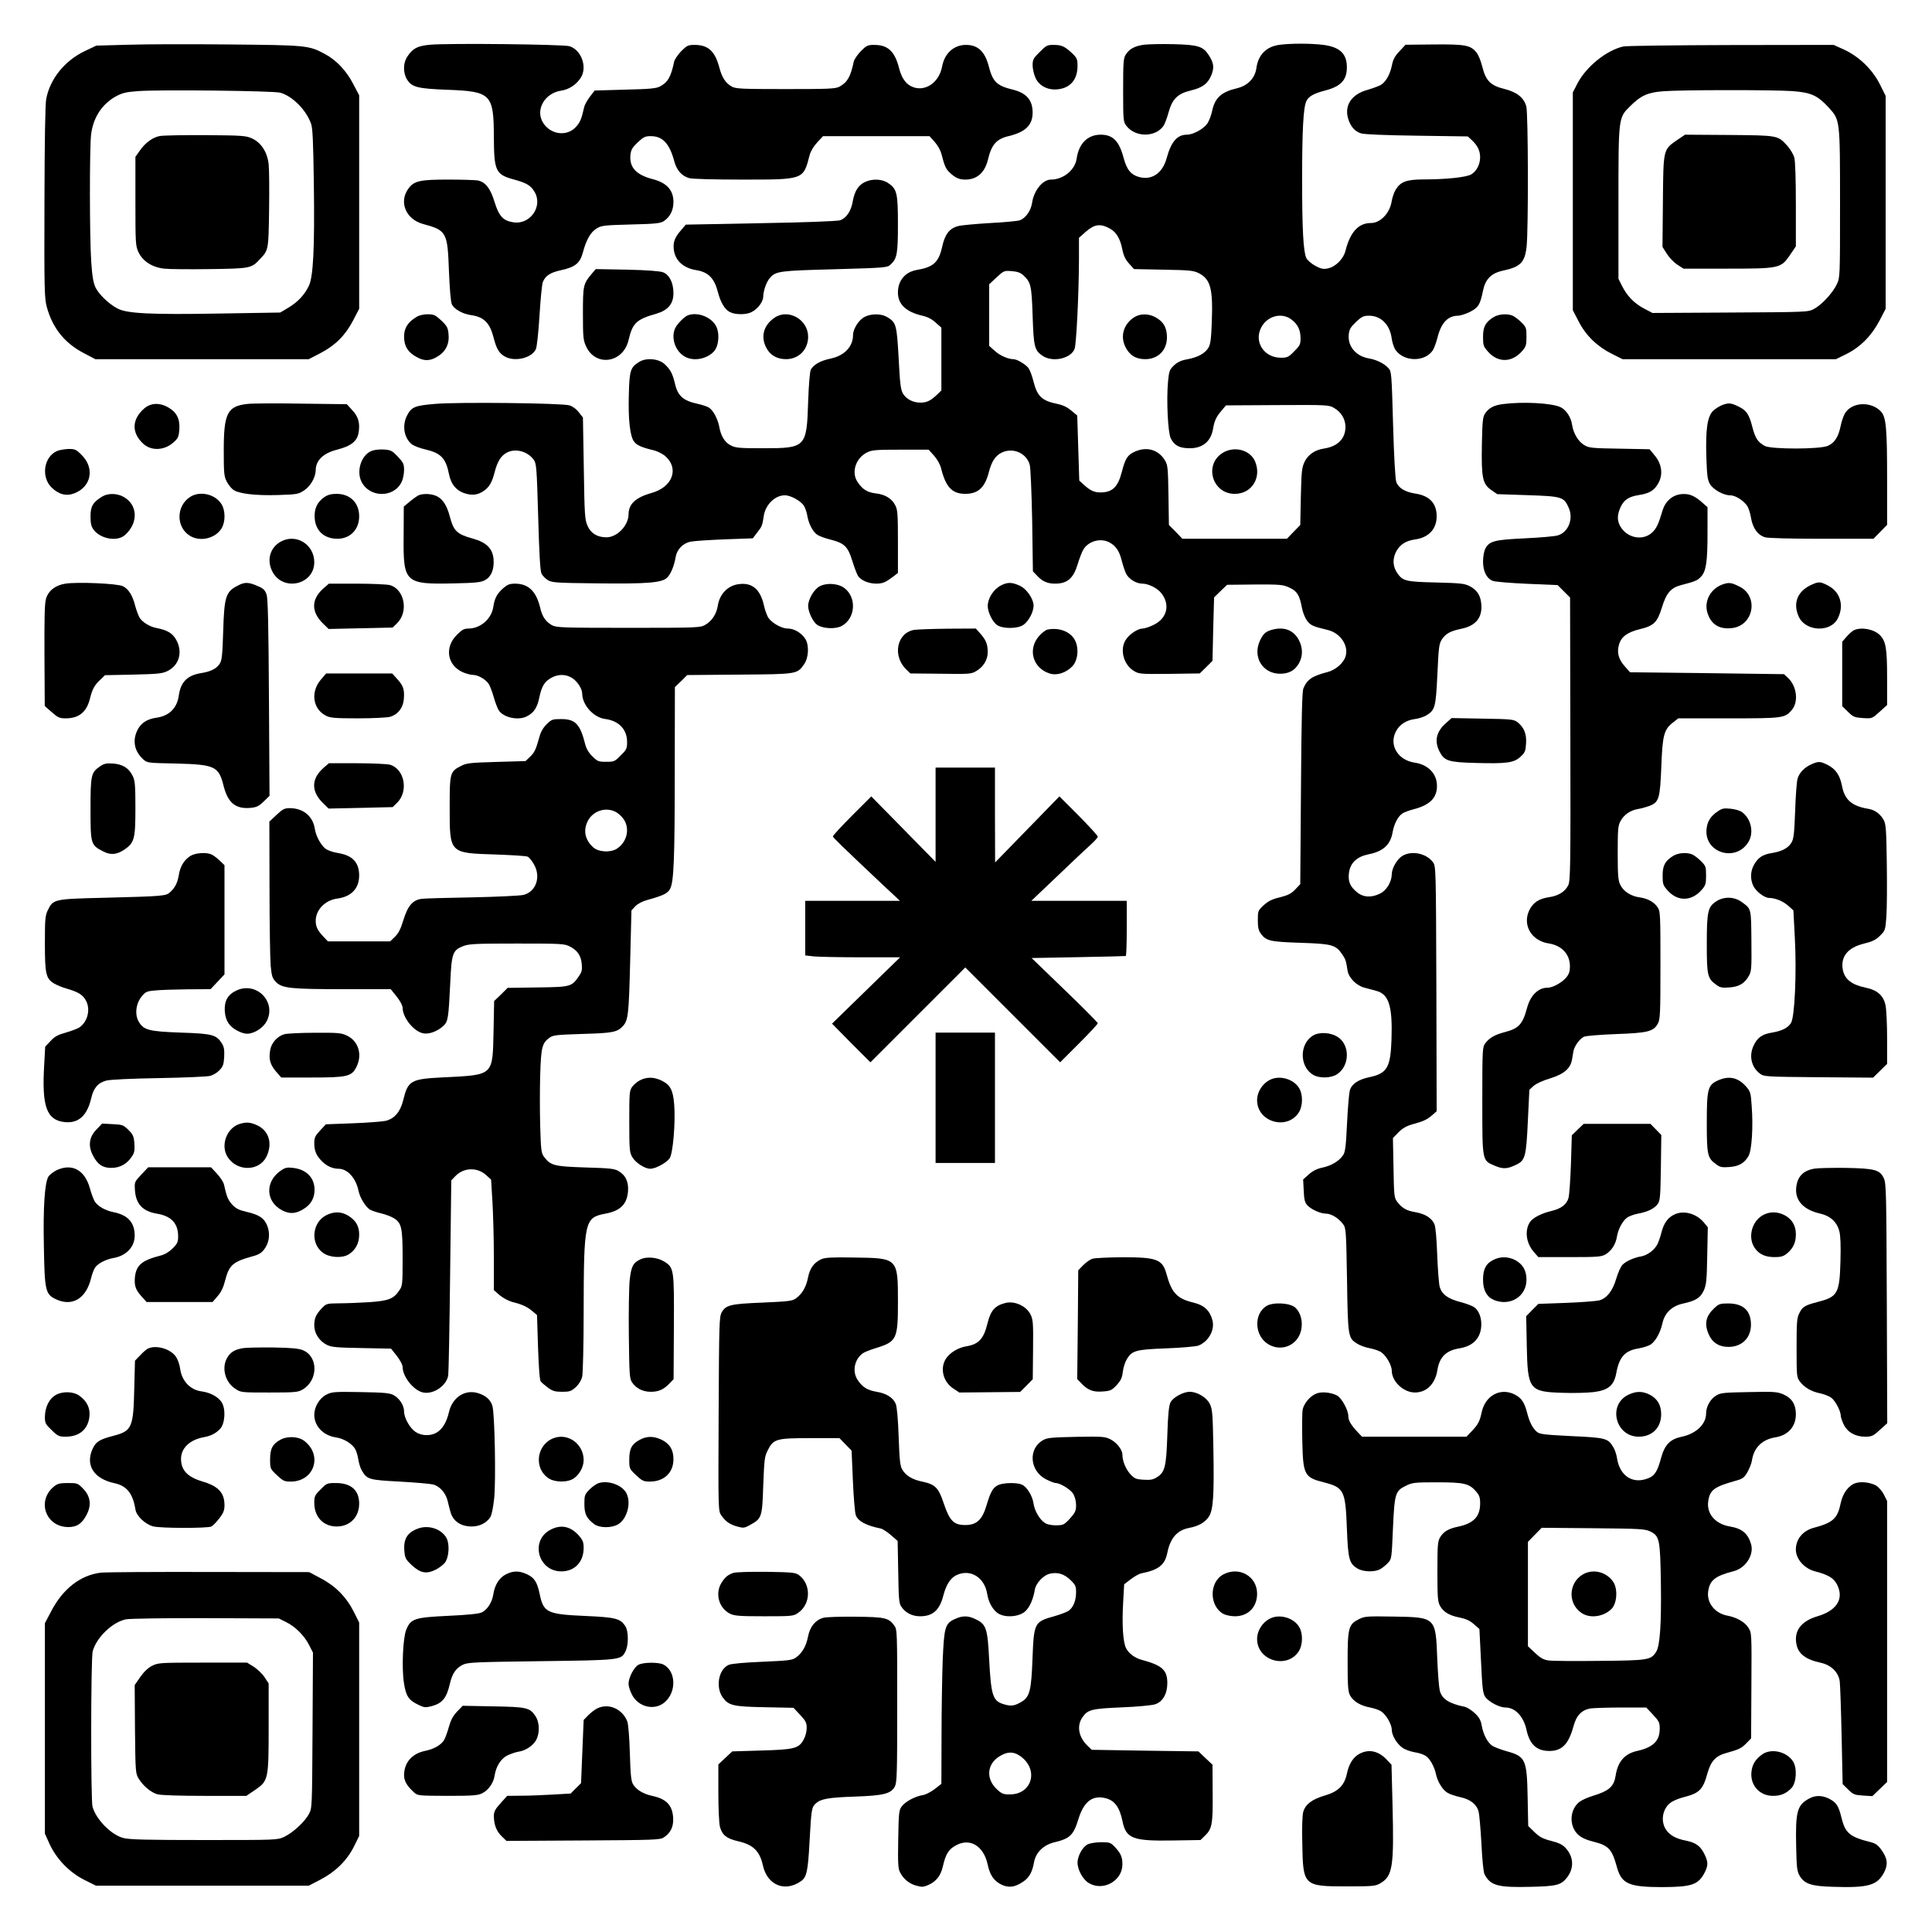 <?xml version="1.0" encoding="UTF-8" standalone="yes"?>
<svg version="1.0" xmlns="http://www.w3.org/2000/svg" width="1000pt" height="1000pt" viewBox="0 0 1334 1334" preserveAspectRatio="xMidYMid meet">
  <g transform="translate(0,1334) scale(0.1,-0.1)" fill="#000000" stroke="none">
    <path d="M880 13031 l-215 -6 -78 -37 c-141 -67 -242 -193 -268 -332 -7 -39
-11 -291 -12 -715 -2 -598 0 -662 16 -720 40 -147 124 -251 257 -320 l78 -41
737 0 737 0 81 42 c103 54 171 122 225 225 l42 81 0 737 0 737 -41 78 c-48 93
-117 165 -197 208 -110 59 -127 60 -659 65 -269 3 -585 2 -703 -2z m1055 -331
c85 -24 179 -119 213 -215 11 -31 15 -127 19 -415 6 -450 -4 -646 -36 -707
-31 -62 -75 -108 -139 -147 l-57 -34 -425 -7 c-467 -8 -632 0 -697 34 -59 30
-129 97 -153 145 -16 34 -23 76 -30 178 -12 169 -12 791 -1 880 15 118 76 210
172 263 45 24 71 30 154 36 152 11 933 2 980 -11z"/>
    <path d="M1105 12401 c-49 -8 -103 -47 -141 -103 l-29 -41 0 -306 c0 -290 1
-308 21 -352 30 -63 95 -105 178 -114 35 -4 177 -5 317 -3 279 4 285 5 345 70
58 61 58 63 62 337 2 140 1 282 -3 317 -9 83 -51 148 -114 178 -43 19 -65 21
-321 23 -151 1 -293 -2 -315 -6z"/>
    <path d="M2968 13031 c-85 -8 -117 -24 -155 -81 -30 -43 -31 -112 -3 -158 33
-54 72 -64 281 -72 300 -11 318 -30 319 -325 1 -235 12 -260 137 -294 88 -24
117 -41 143 -84 61 -100 -28 -230 -145 -212 -70 10 -100 42 -130 140 -28 93
-63 138 -116 149 -17 3 -110 6 -205 6 -195 0 -235 -9 -274 -62 -67 -91 -19
-211 99 -244 166 -45 171 -56 181 -329 5 -121 12 -210 20 -226 15 -34 75 -67
133 -75 87 -12 128 -52 154 -151 20 -79 38 -111 76 -133 67 -41 188 -14 217
49 7 15 18 116 25 231 7 113 17 217 23 232 18 45 51 66 128 83 96 21 129 48
149 123 23 87 54 140 94 164 33 21 51 23 236 28 171 4 205 8 228 23 43 28 67
75 67 132 0 82 -46 133 -143 158 -115 30 -162 81 -154 167 4 37 13 51 50 87
40 37 52 43 90 43 82 0 129 -50 162 -171 17 -65 52 -104 104 -119 21 -6 175
-10 364 -10 429 0 423 -2 467 168 7 27 27 61 52 88 l41 44 367 0 368 0 35 -39
c20 -22 41 -59 47 -83 22 -85 31 -105 58 -130 38 -36 65 -48 107 -48 80 0 134
47 156 136 26 107 58 144 146 165 115 28 163 76 163 162 0 86 -43 135 -136
158 -112 27 -139 54 -167 162 -27 102 -75 147 -157 147 -84 0 -148 -58 -165
-149 -21 -116 -126 -182 -215 -136 -39 20 -66 60 -83 128 -30 114 -77 157
-171 157 -44 0 -53 -4 -92 -43 -23 -24 -45 -56 -49 -72 -22 -105 -43 -142 -98
-173 -29 -15 -69 -17 -372 -17 -304 0 -343 2 -372 17 -43 24 -68 63 -86 131
-30 114 -77 157 -171 157 -44 0 -53 -4 -92 -43 -23 -24 -45 -56 -49 -72 -22
-105 -43 -143 -98 -172 -26 -14 -73 -18 -242 -22 l-209 -6 -33 -43 c-18 -24
-36 -56 -39 -70 -19 -84 -28 -107 -58 -139 -62 -68 -176 -53 -227 31 -54 88
12 203 125 220 54 8 102 39 134 86 50 73 8 195 -76 221 -43 13 -838 22 -964
10z"/>
    <path d="M7898 13031 c-64 -9 -99 -28 -125 -68 -16 -24 -18 -54 -18 -244 0
-204 1 -219 21 -246 61 -83 204 -83 259 0 8 13 24 55 34 92 26 93 63 129 156
151 81 20 117 48 141 110 19 50 14 82 -21 135 -38 59 -75 70 -243 74 -81 2
-173 0 -204 -4z"/>
    <path d="M8831 13030 c-89 -13 -144 -70 -156 -161 -10 -70 -60 -121 -136 -139
-106 -25 -150 -66 -169 -154 -6 -30 -21 -70 -33 -88 -26 -38 -98 -78 -142 -78
-67 0 -109 -49 -140 -164 -29 -104 -105 -154 -194 -127 -54 16 -81 50 -103
132 -31 116 -74 159 -158 159 -90 0 -151 -61 -166 -165 -11 -79 -92 -145 -178
-145 -57 0 -118 -77 -130 -162 -8 -53 -44 -104 -84 -119 -14 -5 -106 -14 -205
-19 -100 -6 -199 -15 -221 -21 -61 -16 -92 -57 -111 -145 -24 -106 -61 -139
-175 -158 -80 -14 -130 -73 -130 -156 0 -81 56 -134 169 -160 36 -8 67 -24 92
-48 l39 -34 0 -217 0 -217 -32 -31 c-44 -41 -70 -53 -113 -53 -51 0 -97 24
-120 62 -16 27 -21 68 -30 244 -13 232 -17 247 -78 284 -40 25 -110 26 -157 2
-39 -19 -80 -83 -80 -125 0 -81 -60 -143 -155 -163 -71 -15 -117 -41 -137 -77
-6 -13 -14 -103 -18 -222 -10 -314 -16 -320 -310 -320 -161 0 -190 2 -223 19
-42 20 -70 66 -81 131 -10 52 -41 111 -69 129 -12 9 -47 20 -77 27 -103 22
-140 54 -160 142 -16 67 -31 95 -69 131 -41 40 -129 48 -178 17 -60 -38 -67
-58 -71 -225 -5 -173 8 -288 36 -325 18 -25 53 -41 139 -61 23 -6 56 -23 74
-37 101 -86 54 -217 -93 -257 -109 -31 -158 -76 -158 -148 -1 -77 -79 -158
-152 -158 -64 0 -108 27 -131 79 -19 43 -21 72 -26 397 l-6 351 -28 36 c-17
22 -42 41 -65 48 -53 16 -772 24 -931 10 -138 -12 -160 -21 -191 -81 -35 -69
-20 -155 34 -198 15 -11 56 -27 92 -35 108 -25 142 -60 164 -170 14 -73 54
-119 118 -136 47 -13 85 -7 123 20 38 26 57 60 75 131 19 73 44 112 84 133 59
31 142 9 184 -48 20 -27 22 -49 32 -395 7 -257 14 -375 23 -393 7 -14 27 -34
44 -45 29 -17 58 -19 342 -22 345 -4 444 4 481 39 25 24 49 81 59 142 9 54 51
97 105 107 25 5 131 12 236 16 l192 7 31 41 c32 40 35 48 45 116 13 77 78 140
145 140 43 0 117 -42 135 -78 8 -15 18 -46 21 -67 10 -55 39 -109 69 -128 13
-9 54 -24 91 -33 95 -24 120 -48 150 -147 14 -45 32 -93 41 -106 22 -30 73
-51 126 -51 44 1 61 8 116 49 l32 25 0 215 c0 186 -2 221 -18 251 -23 47 -70
76 -134 83 -59 7 -92 27 -126 78 -46 66 -14 166 65 205 33 17 62 19 232 19
l193 0 38 -42 c23 -26 42 -61 49 -90 32 -127 76 -173 166 -173 88 0 135 43
162 147 20 77 46 117 90 138 78 37 170 -3 193 -84 6 -20 13 -193 17 -386 l5
-350 27 -28 c37 -41 73 -57 126 -57 85 0 127 37 156 134 12 39 29 84 38 99 34
60 118 84 179 53 46 -24 70 -58 87 -126 9 -35 23 -77 31 -92 19 -37 70 -68
112 -68 41 0 104 -31 131 -66 62 -79 40 -173 -52 -218 -28 -14 -63 -26 -77
-26 -31 0 -85 -34 -112 -71 -49 -65 -24 -175 50 -221 36 -22 44 -23 247 -21
l209 3 44 43 44 44 5 219 6 219 45 44 45 43 191 2 c176 1 195 -1 238 -21 54
-24 71 -52 87 -137 6 -34 22 -73 36 -92 25 -32 38 -39 143 -64 89 -22 147
-110 122 -185 -15 -45 -69 -91 -122 -105 -109 -28 -143 -52 -169 -115 -8 -22
-13 -209 -16 -690 l-5 -660 -35 -37 c-28 -29 -50 -40 -106 -54 -55 -13 -80
-26 -112 -55 -39 -36 -40 -40 -40 -103 0 -50 5 -71 21 -93 37 -50 63 -56 275
-63 218 -7 242 -14 287 -80 23 -34 26 -43 37 -113 8 -49 61 -103 117 -117 24
-6 59 -16 78 -21 90 -22 116 -105 108 -339 -7 -194 -31 -233 -158 -259 -73
-16 -118 -47 -130 -91 -5 -19 -14 -122 -19 -229 -8 -166 -13 -199 -29 -220
-29 -40 -78 -69 -140 -83 -39 -8 -68 -23 -95 -47 l-39 -35 4 -77 c2 -59 8 -82
23 -99 26 -30 92 -60 131 -60 36 0 88 -32 118 -73 20 -27 21 -44 27 -385 6
-396 7 -401 72 -441 19 -12 59 -26 88 -31 30 -6 65 -18 79 -29 33 -24 70 -89
70 -125 0 -75 81 -151 160 -151 80 0 140 59 155 155 15 91 60 135 153 150 89
15 140 64 149 143 6 54 -9 106 -40 135 -13 12 -57 30 -101 41 -86 22 -129 52
-145 105 -5 17 -13 114 -17 216 -4 111 -11 197 -19 216 -18 43 -65 73 -132 84
-61 10 -94 29 -127 74 -19 25 -21 44 -24 233 l-4 205 39 40 c27 27 54 43 93
54 80 22 101 32 138 63 l32 28 -2 846 c-3 837 -3 846 -24 874 -45 61 -147 82
-211 43 -36 -22 -73 -85 -73 -127 -1 -52 -35 -110 -79 -132 -60 -31 -118 -28
-162 9 -48 39 -63 77 -54 137 10 66 55 108 134 124 102 20 152 66 167 153 9
55 37 109 67 129 13 9 50 22 81 30 111 29 160 80 158 164 -1 81 -62 144 -154
157 -116 17 -179 122 -129 216 24 47 71 77 130 85 26 3 62 15 79 25 61 37 66
54 77 284 9 196 12 213 33 244 28 39 58 55 135 71 99 21 144 78 135 172 -6 61
-31 97 -83 123 -33 17 -67 20 -230 24 -207 5 -228 10 -265 62 -33 46 -36 98
-11 149 26 50 67 77 131 86 95 13 150 72 150 160 0 90 -49 142 -148 157 -71
11 -117 39 -131 81 -7 19 -16 179 -22 397 -10 355 -11 365 -32 388 -29 32 -82
58 -134 67 -90 15 -148 83 -140 165 4 37 13 51 50 87 40 37 52 43 90 43 82 0
143 -61 156 -154 4 -31 17 -69 28 -84 60 -82 203 -82 257 0 8 13 23 52 32 88
25 101 72 150 142 150 15 0 52 12 81 26 59 30 71 49 91 147 16 79 57 121 137
138 122 26 152 57 164 166 13 122 11 921 -2 968 -17 61 -65 99 -149 120 -98
24 -131 57 -155 155 -10 40 -28 84 -42 100 -40 48 -78 55 -293 53 l-195 -2
-41 -44 c-32 -33 -45 -57 -53 -98 -13 -63 -40 -111 -74 -134 -13 -8 -55 -24
-93 -35 -111 -30 -163 -107 -135 -200 16 -53 46 -88 89 -101 23 -7 167 -13
387 -16 l350 -5 28 -26 c39 -36 57 -74 57 -117 0 -50 -24 -97 -61 -119 -34
-20 -171 -35 -337 -35 -110 -1 -151 -16 -184 -69 -12 -19 -25 -57 -29 -84 -13
-80 -78 -148 -143 -148 -86 0 -143 -62 -176 -193 -15 -57 -70 -111 -124 -121
-29 -6 -46 -2 -85 19 -27 15 -54 39 -61 53 -21 46 -29 204 -29 542 0 336 8
496 29 541 15 33 50 53 130 74 108 28 150 72 150 160 0 94 -48 140 -162 155
-85 11 -230 11 -307 0z m-1166 -1269 c43 -24 70 -70 84 -141 9 -46 21 -71 47
-100 l34 -38 203 -4 c177 -3 207 -6 242 -23 84 -42 101 -107 92 -342 -4 -114
-9 -149 -23 -174 -24 -39 -72 -66 -147 -80 -41 -7 -66 -19 -91 -42 -31 -30
-34 -39 -41 -111 -12 -127 -1 -355 19 -393 25 -50 61 -68 131 -68 90 0 146 47
161 135 9 54 22 82 57 123 l32 38 355 2 c342 2 356 1 390 -19 51 -29 80 -78
80 -132 0 -81 -54 -135 -148 -149 -62 -9 -110 -42 -134 -91 -19 -40 -22 -66
-26 -241 l-4 -196 -46 -47 -46 -48 -361 0 -361 0 -46 48 -47 47 -3 205 c-3
184 -5 209 -23 239 -44 75 -125 100 -208 63 -52 -23 -67 -47 -91 -140 -27
-105 -65 -142 -148 -142 -44 0 -71 13 -119 57 l-27 25 -7 224 -7 225 -41 34
c-27 23 -57 38 -96 46 -107 22 -139 52 -165 155 -9 36 -24 77 -33 90 -16 25
-80 64 -105 64 -37 0 -94 25 -129 57 l-39 35 0 213 0 212 51 48 c50 46 52 47
105 43 39 -3 61 -11 80 -29 52 -48 57 -70 64 -279 7 -216 13 -239 69 -277 70
-47 196 -19 221 49 12 35 29 373 30 620 l0 146 46 41 c62 54 102 59 169 22z
m1252 -627 c44 -33 63 -73 63 -130 0 -42 -5 -51 -44 -90 -39 -40 -48 -44 -92
-44 -117 0 -188 111 -135 210 42 79 141 105 208 54z"/>
    <path d="M7834 11151 c-74 -45 -101 -130 -64 -205 28 -58 72 -86 137 -86 95 0
157 69 150 166 -4 58 -26 94 -78 123 -46 26 -104 27 -145 2z"/>
    <path d="M8451 10218 c-141 -76 -86 -288 75 -288 117 0 187 112 140 224 -32
76 -135 107 -215 64z"/>
    <path d="M7179 12981 c-44 -43 -49 -53 -49 -92 0 -24 9 -63 20 -87 25 -56 89
-88 159 -78 84 11 131 69 131 161 0 46 -4 55 -37 87 -51 48 -73 58 -129 58
-43 0 -51 -4 -95 -49z"/>
    <path d="M11208 13019 c-117 -27 -255 -139 -316 -255 l-32 -62 0 -752 0 -752
41 -79 c50 -97 128 -172 230 -223 l72 -36 737 0 737 0 73 36 c97 49 173 126
228 231 l42 81 0 735 0 735 -40 80 c-52 103 -142 190 -246 239 l-73 33 -708
-1 c-389 -1 -725 -5 -745 -10z m1168 -308 c130 -10 173 -29 253 -116 76 -84
76 -81 76 -665 0 -498 0 -506 -22 -552 -27 -59 -104 -143 -158 -171 -39 -22
-49 -22 -578 -25 l-537 -3 -61 32 c-67 36 -116 87 -151 158 l-23 46 0 515 c0
602 -1 596 80 676 74 74 122 96 230 104 128 10 759 10 891 1z"/>
    <path d="M11580 12373 c-96 -67 -95 -60 -98 -423 l-3 -315 30 -47 c16 -26 49
-60 72 -75 l43 -28 300 0 c363 0 373 2 436 95 l40 59 0 288 c0 172 -4 303 -11
326 -6 21 -27 56 -46 78 -68 75 -62 74 -403 77 l-305 2 -55 -37z"/>
    <path d="M5972 12083 c-46 -22 -71 -63 -84 -133 -11 -67 -43 -115 -87 -131
-14 -6 -259 -15 -545 -20 l-521 -10 -27 -32 c-48 -54 -61 -86 -56 -137 8 -77
64 -130 154 -145 84 -13 126 -55 151 -152 19 -73 47 -119 83 -138 37 -19 113
-19 149 0 44 22 81 72 81 108 1 41 23 103 47 129 40 46 68 49 447 59 351 10
362 11 385 32 45 42 51 73 51 279 0 217 -7 244 -69 285 -41 28 -110 30 -159 6z"/>
    <path d="M4086 11450 c-59 -71 -61 -80 -61 -275 0 -163 2 -184 22 -227 66
-143 256 -115 293 44 28 118 54 143 192 182 81 24 118 68 118 142 0 72 -28
127 -72 144 -21 8 -110 15 -249 18 l-215 4 -28 -32z"/>
    <path d="M2875 11151 c-59 -35 -85 -77 -85 -135 0 -66 27 -110 90 -143 53 -29
95 -26 150 11 50 33 74 85 67 149 -4 44 -10 56 -50 94 -41 38 -51 43 -94 43
-29 0 -60 -7 -78 -19z"/>
    <path d="M4750 11163 c-23 -8 -70 -55 -86 -85 -32 -62 -7 -153 56 -195 59 -41
157 -26 210 31 36 40 41 138 8 185 -39 57 -125 87 -188 64z"/>
    <path d="M5349 11147 c-76 -51 -98 -130 -59 -206 26 -53 75 -81 137 -81 88 0
153 66 153 155 0 118 -136 196 -231 132z"/>
    <path d="M10314 11151 c-57 -35 -74 -67 -74 -137 0 -59 3 -67 36 -104 69 -76
164 -74 234 6 27 31 30 42 30 99 0 61 -2 66 -36 100 -20 20 -47 40 -61 46 -39
15 -95 10 -129 -10z"/>
    <path d="M1709 10551 c-139 -15 -164 -64 -164 -321 0 -155 2 -180 20 -214 11
-22 32 -48 46 -58 37 -27 153 -41 311 -36 129 4 139 6 178 32 44 29 79 90 80
139 0 67 51 117 143 141 105 27 145 60 154 125 9 63 -4 106 -45 149 l-37 41
-310 4 c-170 3 -340 2 -376 -2z"/>
    <path d="M10378 10550 c-64 -8 -99 -27 -125 -67 -15 -23 -18 -56 -21 -213 -4
-230 5 -271 64 -313 l42 -29 210 -7 c239 -8 250 -12 284 -88 33 -75 -2 -166
-73 -189 -19 -7 -122 -16 -229 -21 -214 -10 -247 -19 -275 -73 -8 -16 -15 -55
-15 -87 0 -68 25 -118 68 -134 15 -6 121 -15 237 -20 l210 -9 43 -43 43 -43 2
-974 c2 -884 0 -978 -14 -1011 -21 -45 -69 -75 -134 -84 -69 -10 -110 -37
-136 -91 -48 -101 15 -210 134 -228 90 -14 147 -74 147 -158 0 -36 -6 -54 -26
-78 -31 -36 -93 -70 -129 -70 -64 0 -117 -52 -141 -139 -30 -113 -57 -142
-152 -167 -70 -18 -108 -40 -136 -77 -20 -28 -21 -38 -21 -395 0 -424 -2 -414
86 -451 56 -24 85 -23 144 5 67 31 73 53 85 314 l10 205 29 27 c18 16 64 37
114 52 97 30 142 69 152 133 3 21 8 47 10 58 8 36 45 85 73 97 15 6 115 14
222 18 220 8 257 18 287 72 16 30 18 64 18 403 0 341 -1 373 -18 398 -25 39
-70 63 -126 71 -60 8 -111 41 -133 86 -15 30 -18 64 -18 220 0 161 2 190 19
220 23 44 68 75 121 84 22 3 58 14 81 22 64 26 71 50 80 269 8 217 18 257 79
305 l38 30 346 0 c380 0 390 1 439 59 47 56 33 165 -28 221 l-27 25 -531 7
-532 6 -37 42 c-43 48 -55 96 -39 150 16 54 57 84 141 105 100 24 123 47 155
150 30 99 61 136 132 155 94 24 112 31 136 56 37 37 47 102 47 303 l0 179 -35
31 c-57 50 -92 64 -147 59 -60 -6 -109 -49 -128 -111 -29 -98 -43 -128 -76
-157 -63 -55 -167 -35 -214 42 -25 41 -25 81 -1 135 24 52 57 74 128 85 72 11
106 32 133 81 34 59 25 132 -23 190 l-37 45 -207 4 c-188 3 -211 5 -243 24
-42 24 -76 81 -85 140 -7 52 -41 104 -79 122 -59 29 -259 40 -398 22z"/>
    <path d="M11896 10545 c-22 -8 -52 -27 -68 -42 -39 -40 -52 -126 -46 -319 4
-126 8 -157 24 -185 22 -39 93 -79 140 -79 35 0 87 -32 116 -70 10 -14 23 -51
28 -84 12 -73 47 -121 98 -136 22 -6 178 -10 392 -10 l356 0 47 48 47 48 0
319 c0 349 -7 425 -42 463 -68 73 -201 67 -249 -12 -10 -17 -24 -57 -30 -88
-15 -74 -41 -115 -87 -136 -54 -25 -392 -25 -437 -1 -48 27 -65 53 -85 129
-22 87 -40 114 -88 139 -57 29 -74 31 -116 16z"/>
    <path d="M995 10519 c-85 -75 -88 -166 -7 -242 54 -51 144 -49 207 6 34 29 39
39 43 89 6 73 -17 120 -73 153 -62 37 -124 34 -170 -6z"/>
    <path d="M394 10226 c-91 -40 -112 -177 -39 -251 50 -49 102 -63 159 -41 116
45 141 173 51 263 -38 39 -47 43 -91 43 -27 -1 -63 -7 -80 -14z"/>
    <path d="M2573 10229 c-74 -22 -115 -135 -78 -213 54 -113 222 -116 277 -6 10
19 18 57 18 83 0 43 -5 53 -43 94 -38 40 -49 46 -93 49 -27 2 -63 -1 -81 -7z"/>
    <path d="M705 9911 c-64 -39 -80 -67 -80 -136 0 -49 5 -71 21 -92 47 -64 163
-85 216 -38 96 84 90 213 -12 266 -44 24 -107 24 -145 0z"/>
    <path d="M1313 9909 c-98 -63 -98 -210 -1 -269 71 -43 175 -18 218 52 27 44
27 122 0 166 -43 70 -148 95 -217 51z"/>
    <path d="M2240 9908 c-50 -34 -72 -83 -67 -146 6 -88 66 -142 157 -142 88 0
150 64 150 155 0 93 -62 155 -156 155 -37 0 -60 -6 -84 -22z"/>
    <path d="M2884 9917 c-11 -7 -38 -26 -58 -43 l-38 -32 -1 -208 c-3 -319 9
-330 352 -322 144 3 182 7 209 22 44 23 65 74 60 144 -6 74 -49 117 -143 143
-110 30 -133 53 -159 152 -20 77 -49 121 -90 141 -40 19 -102 20 -132 3z"/>
    <path d="M1940 9601 c-76 -41 -101 -130 -58 -210 74 -138 288 -88 288 67 0
122 -124 200 -230 143z"/>
    <path d="M452 9310 c-69 -10 -117 -48 -134 -103 -10 -31 -12 -131 -11 -392 l2
-350 48 -42 c42 -37 54 -43 96 -43 92 0 145 43 168 136 16 65 31 93 71 130
l33 32 195 4 c168 4 201 7 235 24 84 40 109 135 60 219 -25 44 -63 65 -135 79
-44 8 -94 38 -115 69 -8 13 -22 50 -31 82 -19 76 -47 119 -87 138 -38 18 -313
30 -395 17z"/>
    <path d="M1637 9294 c-78 -41 -89 -76 -96 -315 -5 -162 -9 -200 -24 -222 -23
-35 -62 -54 -130 -65 -93 -15 -139 -61 -152 -152 -12 -90 -67 -144 -157 -156
-62 -9 -103 -35 -128 -83 -37 -73 -23 -147 37 -202 28 -27 29 -27 228 -31 270
-7 295 -19 329 -155 30 -118 84 -161 188 -151 40 4 56 12 89 44 l40 39 -4 675
c-3 499 -7 685 -16 713 -10 31 -21 43 -56 58 -70 31 -95 32 -148 3z"/>
    <path d="M6910 9297 c-50 -26 -90 -89 -90 -142 1 -44 34 -111 66 -132 41 -26
143 -25 181 3 41 29 75 101 69 143 -7 46 -51 106 -91 125 -57 27 -87 28 -135
3z"/>
    <path d="M11895 9305 c-83 -29 -130 -115 -106 -195 25 -83 85 -119 176 -106
145 22 178 219 47 285 -57 29 -74 31 -117 16z"/>
    <path d="M12505 9301 c-95 -44 -127 -127 -85 -219 47 -103 219 -111 269 -13
46 90 18 185 -69 229 -53 27 -63 27 -115 3z"/>
    <path d="M2235 9279 c-88 -77 -88 -165 -1 -248 l35 -34 221 5 221 5 29 28 c83
79 54 236 -48 265 -20 5 -123 10 -229 10 l-192 0 -36 -31z"/>
    <path d="M3475 9279 c-44 -39 -60 -70 -69 -130 -12 -82 -89 -149 -171 -149
-31 0 -45 -8 -80 -43 -87 -86 -68 -209 39 -258 23 -10 55 -19 71 -19 36 0 88
-30 110 -63 8 -13 24 -54 34 -90 10 -36 26 -78 35 -92 33 -50 135 -72 194 -41
49 25 71 59 86 130 16 79 38 114 87 138 45 24 96 23 137 -2 38 -23 72 -75 72
-110 1 -78 78 -163 156 -174 97 -12 154 -72 154 -160 0 -44 -4 -53 -44 -92
-41 -42 -46 -44 -101 -44 -53 0 -60 3 -95 38 -25 24 -42 54 -49 82 -35 140
-68 175 -166 175 -59 0 -66 -2 -100 -35 -24 -24 -41 -52 -51 -90 -24 -86 -33
-106 -65 -136 l-30 -29 -202 -6 c-180 -5 -207 -8 -244 -28 -76 -38 -78 -47
-78 -286 0 -318 -4 -315 315 -325 113 -4 213 -10 223 -15 10 -4 29 -27 43 -52
51 -86 16 -190 -71 -212 -25 -6 -176 -13 -352 -17 -170 -3 -327 -7 -350 -10
-63 -8 -97 -47 -128 -148 -18 -60 -34 -91 -58 -114 l-33 -32 -215 0 -215 0
-31 33 c-40 42 -53 68 -53 109 0 76 65 143 151 154 95 13 149 70 149 159 0 90
-46 139 -146 155 -32 5 -70 18 -84 28 -34 25 -68 88 -76 138 -13 88 -79 143
-172 144 -37 0 -49 -6 -92 -46 l-50 -47 1 -456 c0 -251 4 -494 8 -539 7 -74
12 -87 37 -113 43 -43 102 -49 471 -49 l321 0 41 -51 c24 -30 41 -62 41 -78 1
-69 78 -164 143 -176 40 -8 100 15 139 52 32 30 35 52 47 298 9 202 17 224 88
252 43 16 81 18 373 18 305 0 327 -1 364 -20 53 -27 78 -63 83 -122 4 -39 0
-55 -19 -82 -50 -74 -56 -76 -286 -79 l-207 -3 -46 -46 -47 -45 -4 -202 c-7
-318 5 -307 -349 -325 -223 -11 -242 -22 -275 -158 -20 -80 -59 -126 -120
-142 -21 -5 -123 -13 -227 -17 l-187 -7 -40 -43 c-35 -38 -40 -50 -40 -89 0
-53 16 -88 57 -127 32 -31 72 -48 111 -48 61 0 119 -64 137 -150 10 -51 52
-118 83 -134 15 -7 50 -19 78 -25 28 -7 65 -21 83 -32 54 -33 61 -65 61 -277
0 -180 -1 -191 -23 -222 -38 -58 -75 -72 -205 -81 -65 -4 -158 -8 -208 -8 -88
-1 -91 -2 -121 -33 -42 -45 -53 -70 -53 -120 0 -55 35 -108 87 -134 32 -16 68
-19 240 -22 l203 -4 40 -50 c23 -30 40 -62 40 -77 1 -69 78 -164 143 -176 72
-14 162 49 172 119 3 23 9 335 13 693 l8 653 29 30 c57 59 151 62 212 6 l34
-31 9 -150 c5 -82 10 -254 10 -382 l0 -231 40 -35 c23 -19 62 -40 88 -47 66
-16 103 -33 139 -64 l31 -26 7 -222 c5 -141 11 -228 19 -237 6 -8 29 -27 50
-43 32 -23 49 -28 98 -28 52 0 62 4 94 32 22 21 38 48 44 73 5 22 10 222 10
445 1 630 6 653 150 680 102 19 148 63 156 151 6 66 -15 114 -65 143 -29 17
-60 20 -230 25 -215 7 -239 13 -285 74 -19 26 -21 46 -26 210 -3 100 -3 261 0
357 6 189 13 217 63 254 25 19 47 21 230 27 210 6 239 12 279 55 35 40 40 78
49 439 l9 359 27 29 c17 17 49 34 83 43 111 31 140 45 157 77 26 50 32 208 32
822 l1 571 43 41 42 42 360 3 c398 3 399 3 446 70 33 45 37 132 10 176 -27 42
-77 72 -121 72 -41 0 -105 35 -132 71 -11 14 -26 55 -34 92 -25 108 -80 155
-170 144 -77 -8 -136 -68 -148 -151 -9 -55 -40 -104 -86 -130 -34 -20 -49 -21
-530 -21 -450 0 -498 2 -527 17 -45 25 -69 60 -83 121 -27 114 -81 167 -174
167 -37 0 -52 -6 -81 -31z m783 -1549 c18 -11 41 -34 52 -52 40 -66 17 -155
-52 -199 -46 -28 -128 -22 -164 12 -55 52 -68 115 -36 179 37 74 131 102 200
60z"/>
    <path d="M5660 9292 c-40 -21 -80 -90 -80 -137 1 -42 34 -110 63 -130 40 -26
125 -30 167 -8 98 51 108 200 17 265 -42 30 -121 35 -167 10z"/>
    <path d="M6313 8991 c-121 -20 -153 -180 -55 -274 l28 -27 209 -2 c197 -3 212
-2 245 18 50 29 80 78 80 130 0 55 -11 83 -50 128 l-32 36 -192 -1 c-105 -1
-210 -5 -233 -8z"/>
    <path d="M7233 8993 c-12 -2 -38 -22 -57 -43 -83 -92 -45 -225 74 -261 49 -15
112 6 155 51 38 40 46 126 17 180 -31 59 -109 89 -189 73z"/>
    <path d="M8777 8990 c-40 -12 -57 -29 -78 -75 -51 -112 19 -227 140 -227 61 0
102 23 130 72 29 52 27 112 -4 167 -39 66 -104 88 -188 63z"/>
    <path d="M12804 8990 c-11 -4 -34 -24 -52 -44 l-32 -37 0 -222 0 -223 40 -39
c36 -36 46 -39 103 -43 63 -4 63 -4 115 43 l52 47 0 186 c0 203 -8 252 -48
295 -39 41 -124 59 -178 37z"/>
    <path d="M2216 8648 c-73 -85 -57 -204 35 -250 29 -15 63 -18 219 -18 102 0
201 5 221 10 55 15 91 60 97 119 6 68 -2 95 -44 141 l-36 40 -228 0 -228 0
-36 -42z"/>
    <path d="M9986 8349 c-69 -60 -84 -125 -46 -199 33 -64 61 -73 247 -78 218 -6
265 1 311 42 32 30 36 40 39 92 5 67 -15 114 -61 149 -25 18 -45 20 -240 23
l-213 4 -37 -33z"/>
    <path d="M12510 8064 c-50 -21 -89 -62 -99 -104 -5 -19 -13 -119 -16 -222 -6
-155 -10 -192 -26 -217 -23 -37 -65 -60 -135 -71 -63 -10 -95 -31 -123 -81
-25 -44 -27 -99 -5 -146 19 -38 77 -83 109 -83 43 0 98 -23 132 -54 l36 -32
10 -191 c13 -241 -1 -549 -27 -587 -21 -34 -65 -55 -132 -66 -66 -11 -98 -33
-124 -86 -36 -72 -18 -153 43 -198 27 -20 42 -21 404 -24 l376 -3 49 48 48 47
0 178 c0 97 -5 200 -11 227 -14 67 -57 105 -136 121 -99 21 -146 58 -159 125
-16 90 35 153 148 180 57 14 81 26 109 54 36 35 37 39 44 132 4 53 5 217 3
365 -3 228 -6 274 -21 301 -23 42 -61 71 -106 78 -114 19 -163 61 -182 156
-15 77 -43 118 -99 147 -52 26 -63 26 -110 6z"/>
    <path d="M690 8048 c-61 -42 -65 -59 -65 -295 0 -241 2 -248 86 -291 53 -28
95 -24 150 13 67 47 74 74 74 285 0 160 -3 190 -19 223 -27 54 -69 80 -135 85
-46 3 -62 0 -91 -20z"/>
    <path d="M2235 8039 c-88 -77 -88 -165 -1 -248 l35 -34 221 5 221 5 29 28 c83
79 54 236 -48 265 -20 5 -123 10 -229 10 l-192 0 -36 -31z"/>
    <path d="M6460 7715 l0 -326 -222 226 -222 226 -133 -133 c-73 -73 -132 -137
-132 -143 1 -9 55 -61 343 -333 l120 -112 -327 0 -327 0 0 -189 0 -188 61 -7
c34 -3 182 -6 328 -6 l266 0 -235 -229 -235 -229 132 -134 133 -133 328 328
327 327 327 -327 328 -328 130 130 c71 71 130 134 130 140 -1 5 -103 109 -229
230 l-228 220 321 6 c177 3 324 7 329 8 4 0 7 87 7 191 l0 190 -329 0 -330 0
181 172 c99 95 202 192 229 216 27 24 49 49 49 55 0 7 -60 72 -132 145 l-133
133 -222 -228 -222 -228 -1 328 0 327 -205 0 -205 0 0 -325z"/>
    <path d="M11861 7738 c-51 -34 -73 -71 -78 -125 -14 -164 206 -229 291 -84 37
64 17 157 -45 203 -14 11 -49 21 -80 24 -46 5 -59 2 -88 -18z"/>
    <path d="M1313 7429 c-41 -26 -69 -72 -78 -129 -9 -55 -25 -87 -59 -119 -30
-28 -39 -29 -461 -40 -341 -8 -348 -10 -384 -84 -19 -39 -21 -61 -21 -230 0
-211 7 -243 62 -277 18 -11 58 -28 88 -36 79 -23 108 -41 130 -77 38 -61 17
-152 -43 -192 -13 -8 -55 -24 -93 -35 -54 -15 -77 -27 -105 -58 l-37 -39 -7
-128 c-17 -287 17 -380 143 -393 95 -9 154 45 182 166 16 70 48 107 105 121
26 7 179 14 363 17 174 3 333 10 352 15 20 5 49 22 65 39 25 26 30 40 33 93 2
49 -1 69 -17 94 -37 58 -65 66 -281 73 -219 8 -256 17 -290 72 -31 49 -23 126
17 176 28 34 35 38 94 43 35 4 136 7 223 8 l160 1 48 51 48 51 0 377 0 377
-32 31 c-18 17 -43 36 -55 42 -36 18 -114 13 -150 -10z"/>
    <path d="M11554 7431 c-57 -35 -74 -67 -74 -137 0 -59 3 -67 36 -104 69 -76
164 -74 234 6 27 31 30 42 30 99 0 61 -2 66 -36 100 -20 20 -47 40 -61 46 -39
15 -95 10 -129 -10z"/>
    <path d="M11848 7115 c-56 -38 -63 -71 -63 -295 0 -216 5 -237 66 -280 25 -19
40 -22 90 -18 67 5 103 26 134 79 18 31 20 50 18 242 -2 228 0 220 -67 269
-52 38 -125 39 -178 3z"/>
    <path d="M1633 6501 c-60 -28 -85 -72 -81 -142 5 -69 32 -109 93 -139 33 -16
55 -20 79 -16 48 9 98 46 118 86 68 134 -72 275 -209 211z"/>
    <path d="M1963 6199 c-49 -14 -91 -62 -98 -113 -10 -62 1 -97 41 -145 l36 -41
209 0 c244 0 277 7 309 71 44 85 16 180 -64 218 -38 19 -60 21 -222 20 -98 0
-193 -5 -211 -10z"/>
    <path d="M6460 5760 l0 -450 205 0 205 0 0 450 0 450 -205 0 -205 0 0 -450z"/>
    <path d="M9070 6192 c-99 -55 -100 -217 -2 -274 41 -24 118 -23 160 2 94 57
96 209 4 263 -47 28 -120 32 -162 9z"/>
    <path d="M4421 5882 c-19 -9 -44 -30 -55 -45 -20 -27 -21 -41 -21 -240 0 -196
2 -215 21 -247 23 -39 86 -80 124 -80 36 0 110 40 133 71 24 33 42 250 32 375
-8 98 -27 133 -87 163 -53 25 -101 26 -147 3z"/>
    <path d="M8780 5889 c-58 -23 -100 -85 -100 -146 0 -152 211 -211 290 -81 26
44 27 122 0 165 -35 59 -125 88 -190 62z"/>
    <path d="M11862 5880 c-70 -32 -77 -58 -77 -295 0 -221 5 -242 66 -285 25 -19
40 -22 90 -18 66 5 103 26 132 76 23 39 33 202 22 345 -6 91 -9 101 -38 134
-56 64 -119 77 -195 43z"/>
    <path d="M1656 5580 c-92 -28 -136 -151 -83 -231 66 -100 217 -97 267 5 43 89
18 176 -62 215 -47 22 -75 25 -122 11z"/>
    <path d="M666 5541 c-51 -52 -59 -113 -24 -180 32 -62 67 -85 126 -85 59 0
107 26 140 75 20 28 23 44 20 92 -4 51 -9 63 -41 95 -35 34 -41 37 -109 40
l-73 4 -39 -41z"/>
    <path d="M10894 5541 l-41 -40 -6 -198 c-4 -109 -11 -215 -17 -235 -13 -45
-50 -73 -116 -89 -69 -16 -130 -47 -150 -77 -38 -58 -27 -146 28 -208 l30 -34
217 0 c198 0 219 2 249 20 40 25 69 70 77 124 9 50 38 105 70 129 13 9 47 22
75 27 69 13 115 36 137 68 16 24 18 55 21 251 l3 224 -37 38 -38 39 -231 0
-230 0 -41 -39z"/>
    <path d="M393 5261 c-23 -11 -49 -31 -58 -44 -26 -41 -38 -209 -32 -487 5
-300 11 -326 81 -360 114 -55 211 3 245 145 7 28 19 60 27 72 18 28 75 58 129
67 88 16 145 77 145 154 0 90 -46 142 -145 162 -59 12 -108 40 -130 73 -8 13
-24 54 -34 91 -35 127 -122 175 -228 127z"/>
    <path d="M975 5229 c-47 -50 -47 -51 -43 -110 7 -93 54 -143 151 -159 99 -16
147 -67 147 -156 0 -40 -5 -51 -38 -84 -24 -24 -54 -42 -82 -49 -129 -33 -168
-65 -178 -146 -6 -61 3 -89 44 -135 l36 -40 228 0 228 0 35 41 c24 27 40 61
51 106 28 108 52 130 188 168 43 11 64 24 82 48 35 46 43 106 22 162 -21 54
-57 78 -146 98 -51 12 -72 23 -97 50 -29 32 -38 54 -57 140 -4 16 -25 48 -48
73 l-41 44 -217 0 -217 0 -48 -51z"/>
    <path d="M1940 5258 c-112 -76 -107 -216 10 -276 53 -27 96 -23 152 14 47 30
71 75 70 132 -2 82 -58 138 -149 148 -40 5 -54 2 -83 -18z"/>
    <path d="M12530 5271 c-81 -13 -121 -56 -128 -135 -7 -87 53 -150 164 -175 71
-16 117 -57 134 -122 8 -29 11 -98 8 -204 -6 -226 -19 -249 -155 -284 -91 -24
-107 -33 -129 -78 -17 -33 -19 -62 -19 -240 0 -189 1 -203 21 -230 31 -42 79
-71 139 -83 30 -6 66 -21 81 -32 28 -23 63 -90 64 -122 0 -11 9 -38 20 -61 26
-54 80 -85 148 -85 45 0 55 4 101 46 l52 47 -3 826 c-3 755 -4 829 -20 864
-27 60 -62 69 -263 73 -93 1 -190 -1 -215 -5z"/>
    <path d="M2254 4950 c-100 -50 -113 -197 -23 -261 46 -33 132 -38 177 -10 47
30 72 77 72 136 0 60 -23 99 -77 132 -47 28 -95 29 -149 3z"/>
    <path d="M11565 4956 c-47 -21 -75 -58 -92 -122 -8 -32 -21 -70 -29 -85 -20
-40 -70 -77 -112 -84 -52 -9 -107 -34 -130 -59 -11 -11 -30 -54 -42 -94 -25
-86 -66 -137 -118 -151 -21 -5 -123 -13 -229 -17 l-191 -7 -42 -42 -42 -43 4
-204 c6 -303 17 -318 246 -325 75 -3 172 0 216 5 101 13 140 45 156 131 21
113 60 156 157 171 32 6 69 18 83 28 34 26 65 82 79 147 16 70 66 118 141 134
88 19 120 39 144 90 18 41 21 69 24 242 l4 195 -28 34 c-51 60 -135 84 -199
56z"/>
    <path d="M12185 4956 c-90 -39 -123 -165 -64 -240 31 -39 71 -56 133 -56 44 0
60 5 86 26 42 36 60 74 60 131 0 61 -27 106 -79 133 -46 23 -92 25 -136 6z"/>
    <path d="M4425 4646 c-54 -25 -66 -48 -77 -143 -5 -48 -8 -221 -6 -383 3 -265
5 -299 21 -323 28 -43 75 -67 130 -67 55 0 90 16 130 58 l28 29 2 359 c2 404
1 411 -68 454 -45 28 -118 35 -160 16z"/>
    <path d="M5672 4646 c-52 -24 -80 -62 -93 -128 -13 -65 -39 -110 -82 -142 -25
-19 -49 -22 -230 -30 -224 -9 -256 -17 -284 -68 -17 -31 -18 -77 -21 -702 -3
-669 -3 -669 19 -700 29 -42 59 -63 112 -77 40 -11 48 -10 87 12 80 44 83 53
90 273 7 178 9 199 31 242 40 79 59 84 294 84 l201 0 42 -43 42 -43 9 -209 c5
-116 14 -222 20 -237 16 -42 72 -72 172 -92 14 -3 46 -24 71 -46 l46 -40 4
-213 c3 -185 5 -217 21 -240 28 -43 75 -67 130 -67 88 0 135 42 161 145 20 75
49 119 90 139 95 45 193 -14 212 -128 9 -60 40 -114 77 -137 50 -31 146 -23
187 16 31 29 54 83 65 148 8 47 62 104 109 112 52 10 93 -3 137 -44 35 -34 39
-43 39 -85 0 -59 -20 -107 -53 -129 -14 -9 -57 -25 -95 -36 -141 -39 -143 -44
-153 -296 -8 -215 -19 -261 -73 -294 -48 -29 -71 -33 -116 -21 -85 23 -96 53
-110 309 -11 216 -20 244 -90 279 -54 27 -92 28 -147 3 -67 -31 -74 -54 -84
-285 -4 -111 -8 -348 -8 -527 l-1 -326 -46 -36 c-26 -20 -63 -39 -83 -42 -52
-8 -121 -45 -145 -78 -19 -26 -21 -45 -24 -227 -3 -165 -1 -204 13 -229 23
-45 63 -78 112 -91 38 -11 49 -10 84 5 54 25 84 63 99 127 19 84 39 117 85
143 99 59 197 2 225 -131 15 -70 42 -110 91 -135 51 -26 95 -21 150 16 45 29
66 66 79 138 13 68 66 119 143 137 104 25 129 49 162 156 37 122 95 169 184
149 65 -14 101 -61 121 -158 25 -123 70 -140 355 -135 l184 3 30 29 c50 48 56
80 54 296 l-1 195 -49 46 -48 46 -368 5 -369 6 -28 27 c-62 59 -77 137 -37
196 37 54 61 61 271 70 107 4 208 14 231 21 53 17 85 72 85 147 0 90 -36 122
-176 160 -49 13 -89 43 -109 81 -21 40 -29 166 -20 314 l7 127 46 35 c25 19
57 37 71 40 121 24 164 58 181 142 21 103 68 156 150 172 67 13 109 37 137 78
30 45 37 147 31 471 -4 238 -7 271 -24 306 -21 45 -87 85 -139 85 -46 0 -118
-40 -134 -75 -10 -21 -17 -88 -21 -225 -7 -219 -17 -256 -72 -290 -26 -17 -45
-20 -92 -17 -53 3 -62 7 -92 39 -31 35 -54 90 -54 133 0 35 -38 83 -81 106
-40 20 -54 21 -238 18 -175 -4 -200 -6 -231 -24 -103 -60 -90 -213 24 -270 27
-14 57 -25 65 -25 31 0 101 -43 121 -74 12 -21 20 -51 20 -79 0 -39 -6 -51
-42 -92 -41 -44 -46 -46 -96 -47 -32 0 -62 6 -77 16 -37 24 -72 85 -79 136 -8
54 -48 117 -82 130 -38 15 -131 12 -164 -5 -35 -18 -50 -45 -79 -141 -29 -98
-68 -134 -146 -134 -80 0 -108 29 -149 150 -35 108 -59 131 -149 150 -66 13
-112 41 -136 81 -16 26 -20 61 -26 227 -4 120 -12 209 -20 228 -18 44 -65 73
-132 84 -64 11 -97 31 -130 80 -40 58 -25 141 33 185 10 8 51 24 89 36 147 45
155 62 155 318 0 305 0 304 -300 308 -154 3 -202 0 -228 -11z m1369 -3429
c134 -90 89 -267 -69 -267 -45 0 -56 4 -91 38 -74 70 -66 170 17 223 55 35 97
37 143 6z"/>
    <path d="M7545 4649 c-17 -4 -46 -25 -65 -44 l-35 -36 -3 -376 -4 -375 24 -25
c47 -51 84 -66 150 -61 56 4 64 8 98 44 29 32 38 50 43 93 3 29 16 68 28 87
36 59 62 66 274 74 106 4 203 13 220 19 71 29 115 109 96 177 -18 66 -57 102
-131 120 -113 27 -150 67 -185 195 -28 104 -66 118 -305 118 -96 -1 -189 -5
-205 -10z"/>
    <path d="M10308 4639 c-49 -25 -68 -64 -68 -136 0 -71 26 -118 75 -139 112
-46 225 24 225 140 0 64 -26 108 -79 136 -50 25 -105 25 -153 -1z"/>
    <path d="M6945 4344 c-74 -18 -104 -51 -126 -139 -26 -109 -61 -147 -147 -161
-55 -9 -112 -43 -139 -83 -45 -67 -22 -162 50 -209 l41 -27 210 2 210 2 44 44
43 44 2 204 c2 186 0 207 -18 244 -29 57 -107 93 -170 79z"/>
    <path d="M8744 4322 c-89 -56 -82 -205 12 -263 98 -60 218 -1 231 114 7 55
-10 107 -43 138 -35 33 -154 40 -200 11z"/>
    <path d="M11836 4307 c-59 -56 -70 -110 -36 -184 25 -55 70 -83 135 -83 92 0
155 62 155 153 0 97 -53 147 -157 147 -56 0 -65 -3 -97 -33z"/>
    <path d="M1025 4030 c-11 -4 -36 -25 -56 -47 l-37 -38 -5 -195 c-6 -269 -16
-291 -148 -325 -94 -25 -118 -40 -141 -92 -49 -111 11 -204 152 -234 85 -18
127 -70 145 -181 7 -45 66 -102 122 -117 49 -14 378 -14 403 -1 11 6 35 31 55
57 28 36 35 55 35 90 0 85 -42 131 -150 163 -105 31 -150 78 -150 157 0 74 60
131 155 149 51 9 84 26 115 58 34 37 40 136 11 183 -24 38 -79 68 -140 76 -77
10 -135 71 -147 155 -3 26 -15 61 -26 79 -33 56 -133 88 -193 63z"/>
    <path d="M1675 4031 c-55 -10 -83 -27 -105 -64 -42 -68 -17 -169 53 -215 40
-27 41 -27 236 -27 180 0 199 2 231 21 107 63 109 226 2 271 -28 12 -78 17
-207 19 -93 1 -188 -1 -210 -5z"/>
    <path d="M387 3709 c-47 -25 -76 -84 -77 -152 0 -43 4 -51 47 -92 42 -41 51
-45 96 -45 97 0 157 53 165 144 4 56 -18 101 -70 139 -39 29 -114 32 -161 6z"/>
    <path d="M2253 3710 c-47 -24 -83 -84 -83 -139 0 -78 62 -143 150 -156 55 -8
114 -45 134 -83 8 -15 17 -48 21 -74 4 -25 15 -60 26 -76 34 -57 49 -61 259
-72 106 -6 210 -15 231 -20 45 -12 85 -57 99 -110 5 -22 14 -57 20 -78 17 -65
71 -102 147 -102 54 0 102 24 128 64 10 15 20 65 27 128 13 125 4 587 -12 640
-12 43 -47 73 -100 89 -90 27 -176 -29 -200 -131 -16 -69 -44 -117 -84 -141
-43 -26 -105 -24 -147 4 -39 26 -79 97 -79 142 0 41 -32 90 -72 112 -28 15
-64 18 -228 21 -182 3 -198 2 -237 -18z"/>
    <path d="M9085 3716 c-42 -18 -83 -69 -91 -111 -3 -19 -4 -115 -2 -213 5 -236
14 -253 148 -287 140 -36 150 -55 160 -320 8 -211 16 -241 73 -275 38 -24 116
-26 155 -6 15 8 39 27 54 43 27 28 27 29 36 239 11 243 16 259 89 295 45 22
60 24 213 24 187 0 223 -8 270 -61 25 -29 30 -43 30 -85 0 -90 -44 -137 -151
-160 -68 -14 -101 -34 -125 -73 -17 -28 -19 -53 -19 -236 0 -178 2 -209 18
-238 23 -42 64 -67 136 -81 41 -8 70 -21 97 -45 l39 -34 11 -221 c9 -195 13
-224 30 -249 25 -34 98 -72 139 -72 67 0 125 -62 145 -154 22 -101 70 -146
158 -146 87 0 133 47 167 172 20 75 58 113 121 122 26 3 122 6 214 6 l167 0
47 -50 c41 -44 46 -54 46 -95 0 -86 -45 -130 -156 -155 -86 -19 -133 -73 -148
-168 -12 -78 -44 -107 -158 -142 -36 -11 -78 -30 -93 -42 -52 -41 -69 -120
-39 -184 22 -46 59 -71 135 -90 107 -27 129 -51 164 -178 32 -114 83 -136 313
-136 204 1 249 16 293 102 24 48 24 72 -2 125 -28 57 -59 80 -129 94 -72 14
-114 39 -140 81 -37 62 -17 150 44 187 17 11 57 26 89 34 101 26 126 52 156
161 24 86 57 122 131 142 87 24 105 33 139 68 l32 33 2 364 c2 363 2 364 -21
400 -24 39 -80 71 -143 83 -86 15 -144 87 -135 164 10 80 47 110 175 143 83
20 143 112 122 186 -22 75 -62 109 -147 123 -101 17 -162 89 -149 175 11 77
41 99 187 140 51 14 60 21 83 59 14 25 29 62 32 83 13 87 70 143 159 158 90
14 144 74 144 160 0 67 -27 111 -86 137 -42 18 -63 20 -237 16 -170 -3 -196
-5 -226 -23 -41 -24 -71 -77 -71 -126 0 -73 -70 -139 -167 -159 -82 -17 -119
-56 -144 -148 -24 -89 -43 -121 -86 -138 -107 -45 -199 13 -218 138 -4 25 -15
60 -26 76 -36 61 -51 65 -289 76 -195 10 -220 13 -240 31 -29 26 -49 65 -66
131 -18 71 -39 101 -85 125 -98 50 -203 -6 -228 -121 -14 -65 -25 -86 -69
-132 l-36 -38 -361 0 -361 0 -31 33 c-45 48 -63 79 -63 107 0 44 -46 127 -79
145 -44 22 -111 28 -146 11z m2309 -950 c65 -32 69 -53 74 -356 4 -280 -6
-436 -33 -476 -36 -56 -54 -59 -389 -62 -170 -2 -329 -1 -354 3 -34 5 -56 17
-93 52 l-49 46 0 361 0 360 48 49 47 48 355 -3 c326 -3 358 -5 394 -22z"/>
    <path d="M10950 2479 c-117 -47 -134 -206 -30 -276 59 -41 157 -26 210 31 36
40 41 138 8 185 -42 61 -121 86 -188 60z"/>
    <path d="M11242 3709 c-143 -71 -87 -289 73 -289 93 0 155 62 155 155 0 63
-26 108 -79 135 -51 26 -95 25 -149 -1z"/>
    <path d="M1938 3400 c-56 -30 -73 -62 -73 -137 0 -64 1 -65 47 -109 42 -39 52
-44 95 -44 164 0 224 185 91 283 -39 29 -114 32 -160 7z"/>
    <path d="M3820 3409 c-119 -48 -135 -213 -28 -279 40 -24 116 -26 158 -5 45
23 80 82 80 133 0 112 -109 191 -210 151z"/>
    <path d="M4418 3399 c-55 -29 -73 -61 -73 -136 0 -64 1 -65 47 -109 42 -39 52
-44 95 -44 98 0 163 62 163 154 0 66 -25 107 -82 135 -55 26 -101 26 -150 0z"/>
    <path d="M4135 3100 c-17 -5 -46 -26 -65 -45 -33 -34 -35 -41 -35 -100 0 -69
15 -99 68 -139 37 -27 120 -28 165 -1 62 37 92 148 57 215 -29 56 -123 90
-190 70z"/>
    <path d="M12814 3100 c-49 -15 -90 -70 -104 -137 -22 -108 -52 -136 -186 -172
-76 -20 -124 -78 -124 -151 0 -65 59 -131 133 -150 102 -26 140 -53 162 -116
30 -87 -24 -158 -146 -194 -113 -34 -163 -100 -145 -193 12 -66 64 -106 168
-128 72 -16 123 -66 131 -129 3 -25 9 -194 13 -377 l7 -332 38 -37 c35 -35 45
-38 103 -42 l64 -4 51 49 51 49 0 970 0 970 -22 44 c-13 25 -37 52 -53 62 -39
22 -101 30 -141 18z"/>
    <path d="M370 3074 c-118 -100 -53 -278 102 -278 59 0 94 23 126 85 35 66 27
128 -24 180 -37 38 -40 39 -105 39 -58 0 -72 -4 -99 -26z"/>
    <path d="M2214 3056 c-40 -39 -44 -48 -44 -92 0 -98 62 -164 155 -164 91 0
155 65 155 158 0 92 -56 142 -160 142 -61 0 -64 -1 -106 -44z"/>
    <path d="M2887 2786 c-74 -27 -102 -71 -95 -154 4 -50 9 -59 50 -98 60 -56
101 -64 165 -33 26 13 55 36 66 50 27 38 33 126 10 169 -33 62 -123 93 -196
66z"/>
    <path d="M3800 2777 c-141 -74 -85 -287 76 -287 92 0 154 65 154 162 0 39 -6
54 -32 84 -58 66 -125 80 -198 41z"/>
    <path d="M695 2481 c-140 -17 -262 -112 -343 -269 l-42 -80 0 -727 0 -726 33
-73 c49 -104 136 -194 239 -246 l80 -40 735 0 735 0 81 42 c105 55 182 131
231 228 l36 73 0 737 0 737 -36 72 c-51 102 -126 179 -227 232 l-82 44 -690 1
c-379 1 -717 -1 -750 -5z m1280 -341 c64 -31 127 -94 160 -160 l26 -51 -3
-537 c-3 -528 -3 -538 -25 -577 -28 -54 -112 -131 -171 -158 -46 -22 -54 -22
-552 -22 -391 0 -517 3 -558 14 -83 21 -187 126 -213 215 -13 43 -12 1027 1
1074 26 96 136 202 230 221 25 5 272 9 550 8 l505 -2 50 -25z"/>
    <path d="M1050 1838 c-29 -15 -57 -42 -82 -78 l-38 -55 2 -305 c3 -298 4 -306
26 -342 32 -51 85 -95 129 -107 23 -7 156 -11 326 -11 l288 0 59 40 c93 63 95
73 95 436 l0 300 -28 43 c-15 23 -49 55 -74 72 l-47 29 -306 0 c-297 0 -307
-1 -350 -22z"/>
    <path d="M3494 2470 c-47 -24 -78 -73 -88 -140 -9 -55 -41 -105 -81 -124 -20
-9 -99 -17 -231 -23 -233 -11 -258 -20 -289 -96 -23 -55 -32 -265 -16 -367 14
-90 31 -117 95 -149 45 -22 52 -23 95 -12 75 20 104 55 127 154 17 73 42 109
91 133 35 16 84 18 538 24 544 7 553 8 582 64 24 43 24 143 0 179 -34 51 -66
60 -272 69 -269 12 -292 23 -319 153 -17 82 -37 112 -89 136 -54 24 -92 24
-143 -1z"/>
    <path d="M5065 2480 c-40 -14 -58 -29 -84 -70 -45 -74 -17 -174 59 -212 30
-15 65 -18 236 -18 192 0 203 1 234 23 89 60 92 197 7 261 -24 18 -46 20 -224
23 -112 1 -211 -2 -228 -7z"/>
    <path d="M8447 2469 c-100 -53 -98 -222 3 -274 16 -8 51 -15 77 -15 91 0 153
63 153 156 0 120 -124 191 -233 133z"/>
    <path d="M5683 2169 c-54 -16 -91 -62 -104 -130 -13 -66 -39 -111 -82 -143
-25 -19 -49 -22 -230 -30 -124 -5 -214 -13 -234 -21 -71 -29 -94 -153 -43
-225 40 -56 72 -64 292 -68 l197 -4 45 -48 c40 -43 46 -55 46 -92 0 -26 -9
-59 -23 -83 -33 -58 -66 -66 -297 -72 l-194 -6 -48 -45 -48 -45 0 -196 c0
-109 5 -213 11 -235 16 -57 46 -81 124 -99 106 -24 151 -68 173 -169 31 -136
153 -185 264 -106 38 27 47 68 58 278 12 218 14 231 43 258 34 31 88 41 272
47 197 7 246 20 273 68 15 29 17 78 17 559 0 518 0 527 -21 555 -39 52 -62 58
-269 60 -104 1 -204 -2 -222 -8z"/>
    <path d="M8780 2169 c-58 -23 -100 -85 -100 -146 0 -152 211 -211 290 -81 26
44 27 122 0 165 -35 59 -125 88 -190 62z"/>
    <path d="M9381 2159 c-70 -36 -76 -59 -76 -294 0 -170 3 -205 17 -232 23 -41
72 -71 139 -83 30 -6 65 -18 79 -29 33 -24 70 -89 70 -125 0 -39 35 -97 74
-124 18 -13 56 -26 84 -31 28 -4 62 -15 76 -25 29 -18 60 -74 71 -126 11 -53
46 -109 80 -129 16 -10 56 -23 88 -30 69 -15 113 -49 126 -99 6 -20 14 -121
20 -223 5 -109 14 -196 21 -210 41 -79 92 -93 321 -87 177 4 207 12 248 63 50
65 48 140 -6 202 -22 25 -44 37 -102 52 -59 15 -81 27 -116 61 l-43 42 -4 197
c-5 265 -14 283 -148 320 -41 12 -86 29 -99 39 -32 24 -59 76 -70 137 -7 39
-18 58 -49 87 -22 20 -53 40 -69 43 -110 23 -157 54 -172 113 -5 20 -13 118
-17 217 -11 290 -9 288 -304 293 -185 3 -197 2 -239 -19z"/>
    <path d="M4408 1845 c-31 -17 -68 -89 -68 -131 0 -16 10 -50 23 -74 43 -87
156 -114 226 -54 84 71 79 217 -9 261 -34 17 -139 16 -172 -2z"/>
    <path d="M3156 1522 c-28 -30 -43 -57 -57 -107 -10 -37 -26 -79 -34 -92 -23
-34 -71 -61 -132 -73 -90 -19 -143 -82 -143 -168 0 -40 21 -75 70 -119 24 -22
33 -22 230 -23 176 0 210 3 240 18 42 21 78 71 85 121 10 65 43 117 88 140 23
11 58 23 77 26 48 7 96 38 120 77 28 47 27 125 -3 169 -39 58 -59 63 -292 67
l-210 4 -39 -40z"/>
    <path d="M4124 1544 c-17 -8 -45 -30 -62 -47 l-32 -33 -9 -218 -9 -218 -36
-36 -36 -36 -122 -7 c-68 -4 -166 -8 -220 -8 l-96 -1 -46 -51 c-37 -41 -46
-58 -46 -88 0 -59 18 -105 53 -139 l34 -33 529 3 c491 3 532 4 557 21 48 31
69 75 65 137 -6 86 -47 129 -145 150 -60 13 -106 40 -130 77 -15 23 -19 58
-24 218 -3 112 -11 202 -18 220 -35 87 -130 127 -207 89z"/>
    <path d="M9390 1232 c-45 -22 -76 -70 -90 -139 -18 -82 -60 -124 -154 -151
-87 -26 -131 -59 -147 -111 -7 -24 -10 -104 -7 -222 5 -291 9 -294 308 -294
179 0 198 2 230 21 86 50 96 112 85 543 l-7 276 -32 34 c-56 60 -122 76 -186
43z"/>
    <path d="M12170 1228 c-49 -34 -72 -71 -77 -125 -8 -91 57 -163 149 -163 55 0
91 16 128 54 34 37 40 136 11 183 -43 68 -148 93 -211 51z"/>
    <path d="M12495 923 c-86 -45 -98 -88 -93 -328 3 -149 6 -174 23 -205 34 -58
80 -74 233 -78 243 -8 304 10 351 99 29 55 24 98 -19 157 -22 31 -40 44 -72
52 -145 36 -176 62 -202 165 -21 87 -36 109 -86 135 -47 24 -94 25 -135 3z"/>
    <path d="M7508 604 c-34 -18 -68 -81 -68 -125 0 -48 36 -115 76 -140 99 -61
234 13 234 128 0 51 -11 76 -53 121 -29 30 -35 32 -96 32 -39 -1 -77 -7 -93
-16z"/>
  </g>
</svg>